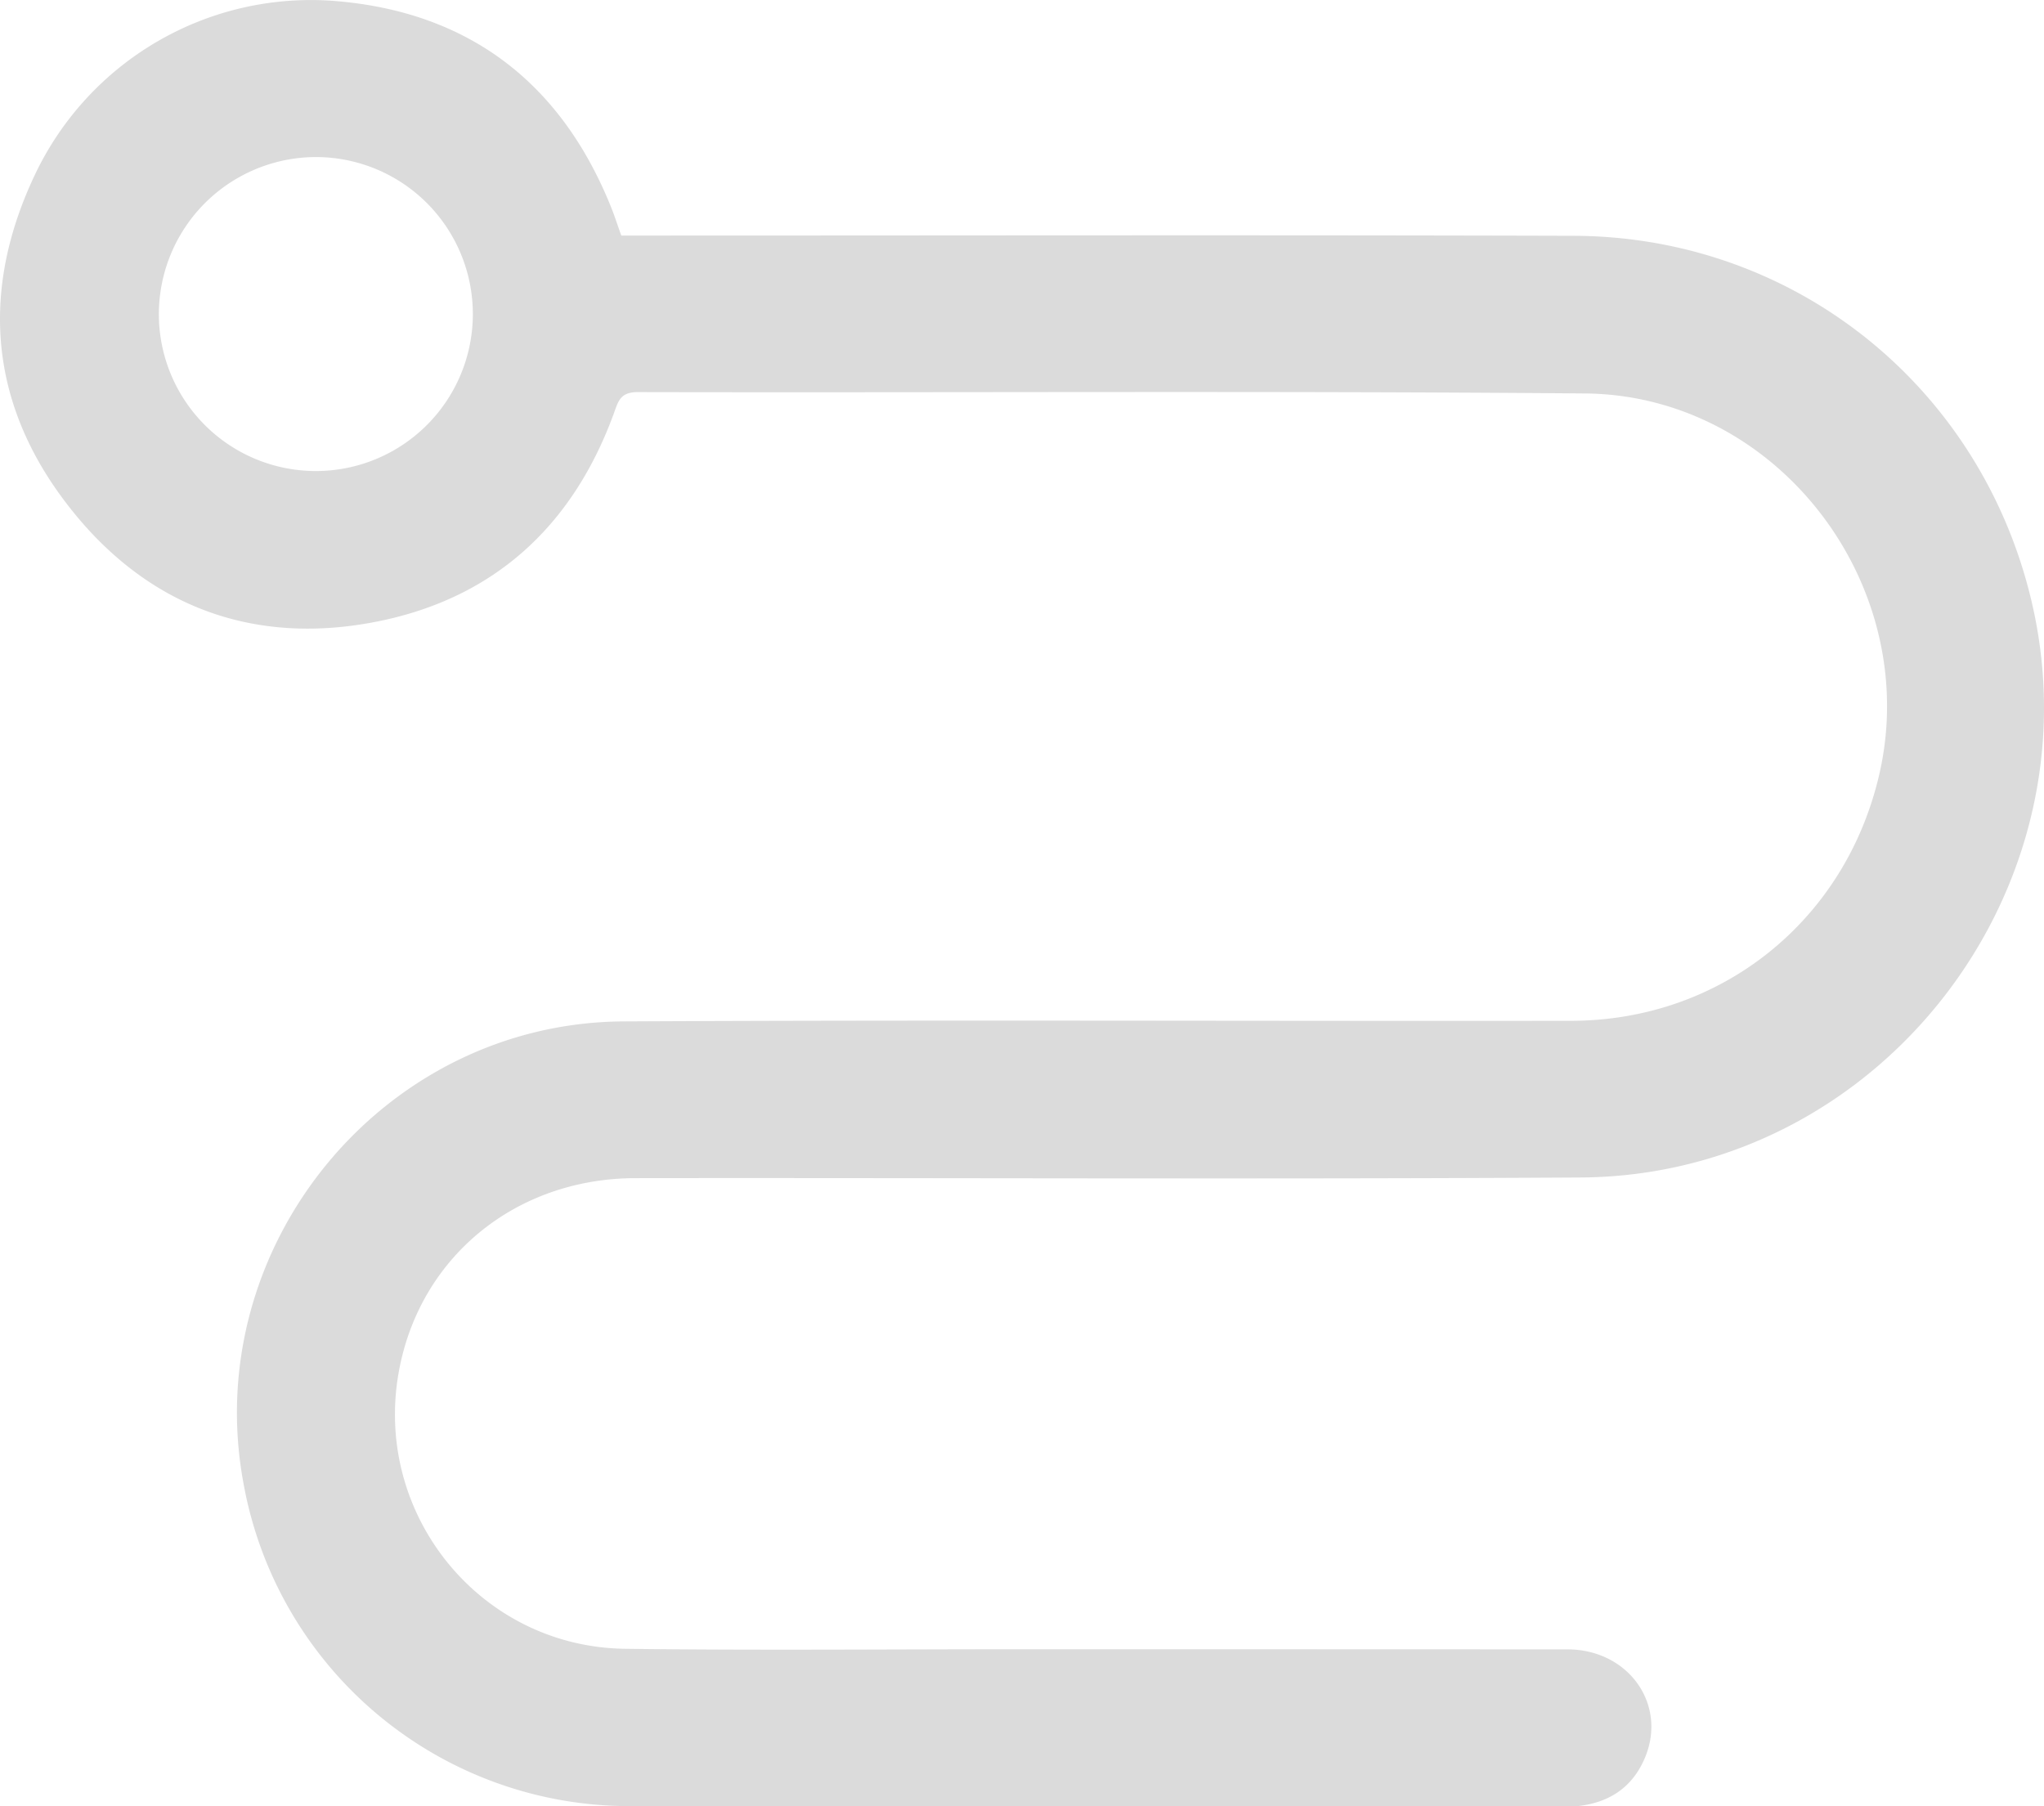 <svg xmlns="http://www.w3.org/2000/svg" width="453.402" height="400.715" viewBox="0 0 453.402 400.715">
  <g id="Calque_1" data-name="Calque 1" opacity="0.16">
    <path id="Tracé_33" data-name="Tracé 33" d="M137.814,52.259h6.533c68.238,0,136.461-.145,204.7.058,48.768.145,90.03,33.117,101.471,80.549,15.535,64.434-33.6,127.953-99.9,128.345-69.864.421-139.727.058-209.591.145-26.9.029-48.289,17.829-52.659,43.512-5.357,31.462,18.366,60.485,50.307,60.891,29.037.377,58.075.1,87.112.1q60.978,0,121.942.029c13.314.029,21.952,11.891,17.321,23.636-2.628,6.664-7.753,10.294-14.867,11.107a30.593,30.593,0,0,1-3.267.058q-103.445,0-206.876-.029A87.012,87.012,0,0,1,54.056,329.3C44.139,276.79,84.806,226.86,138.38,226.585c70.052-.363,140.09-.044,210.143-.131,33.291-.044,60.862-22.228,68.339-54.663,9.655-41.828-22.417-84.136-65.29-84.5-70.038-.6-140.09-.145-210.143-.3-3.818,0-4.268,1.989-5.241,4.66-9.089,24.972-26.526,41.073-52.572,46.242-26.279,5.212-49.233-2.6-66.452-23.186C-1.943,91.852-5.079,65.95,7.669,38.931A67.754,67.754,0,0,1,74.643.254c29.4,2.5,49.784,18.119,60.862,45.589.813,2,1.466,4.08,2.308,6.4ZM35.24,69.609A34.824,34.824,0,1,0,70.273,34.851,34.885,34.885,0,0,0,35.24,69.609Z" transform="translate(-0.002 -0.008)" fill="#1c1c1c"/>
  </g>
</svg>
